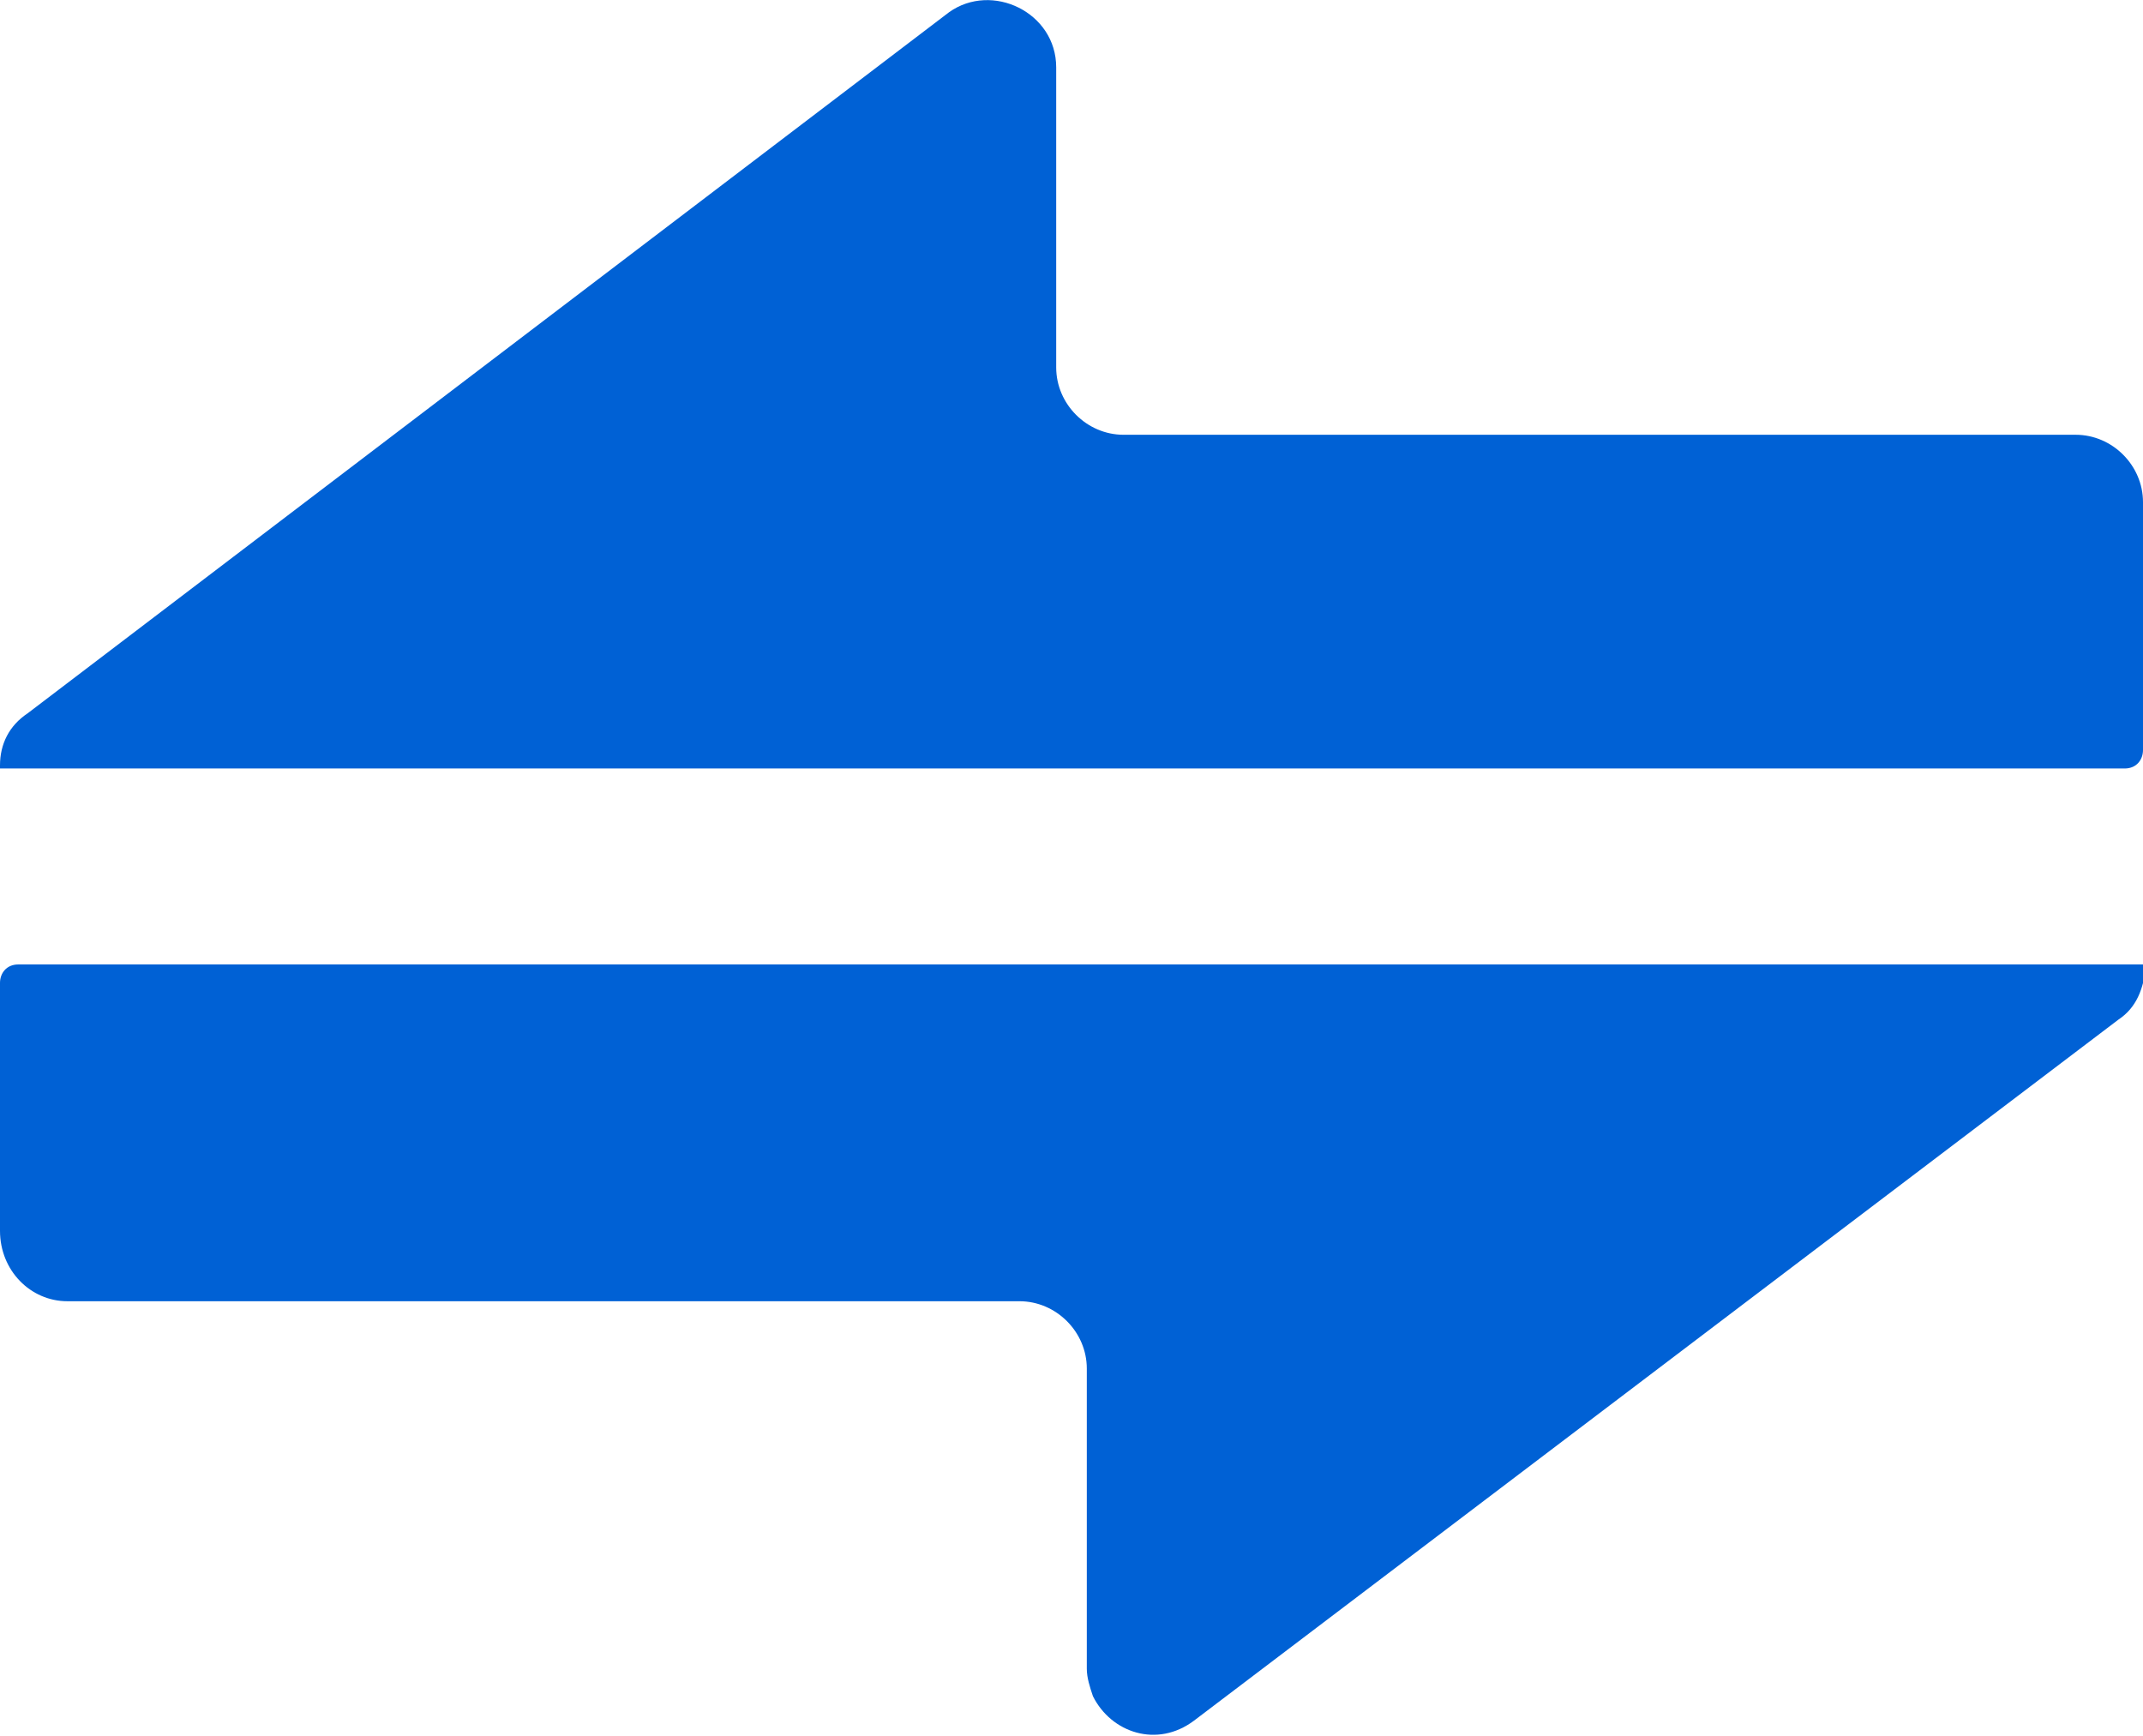 <?xml version="1.0" encoding="utf-8"?>
<!-- Generator: Adobe Illustrator 28.2.0, SVG Export Plug-In . SVG Version: 6.00 Build 0)  -->
<svg version="1.1" id="_x31_0" xmlns="http://www.w3.org/2000/svg" xmlns:xlink="http://www.w3.org/1999/xlink" x="0px" y="0px"
	 width="70px" height="56.7px" viewBox="0 0 70 56.7" style="enable-background:new 0 0 70 56.7;" xml:space="preserve">
<style type="text/css">
	.st0{fill:#0061D5;}
</style>
<g>
	<path class="st0" d="M69.4,25.1c0.4,0,0.6-0.3,0.6-0.6v-8.1c0-1.2-1-2.2-2.2-2.2H36.7c-1.2,0-2.2-1-2.2-2.2V2.2
		c0-1.8-2.1-2.8-3.5-1.8L0.9,23.3C0.3,23.7,0,24.3,0,25c0,0,0,0,0,0.1h0c0,0,0,0,0,0L69.4,25.1L69.4,25.1z"/>
	<path class="st0" d="M2.2,42.5h31.1c1.2,0,2.2,1,2.2,2.2v9.8c0,0.3,0.1,0.6,0.2,0.9v0c0.6,1.2,2.1,1.7,3.3,0.8l30.2-22.9
		c0.6-0.4,0.8-1,0.9-1.7c0,0,0,0,0-0.1h0c0,0,0,0,0,0H0.6c-0.4,0-0.6,0.3-0.6,0.6v8.1C0,41.5,1,42.5,2.2,42.5z"/>
</g>
</svg>
